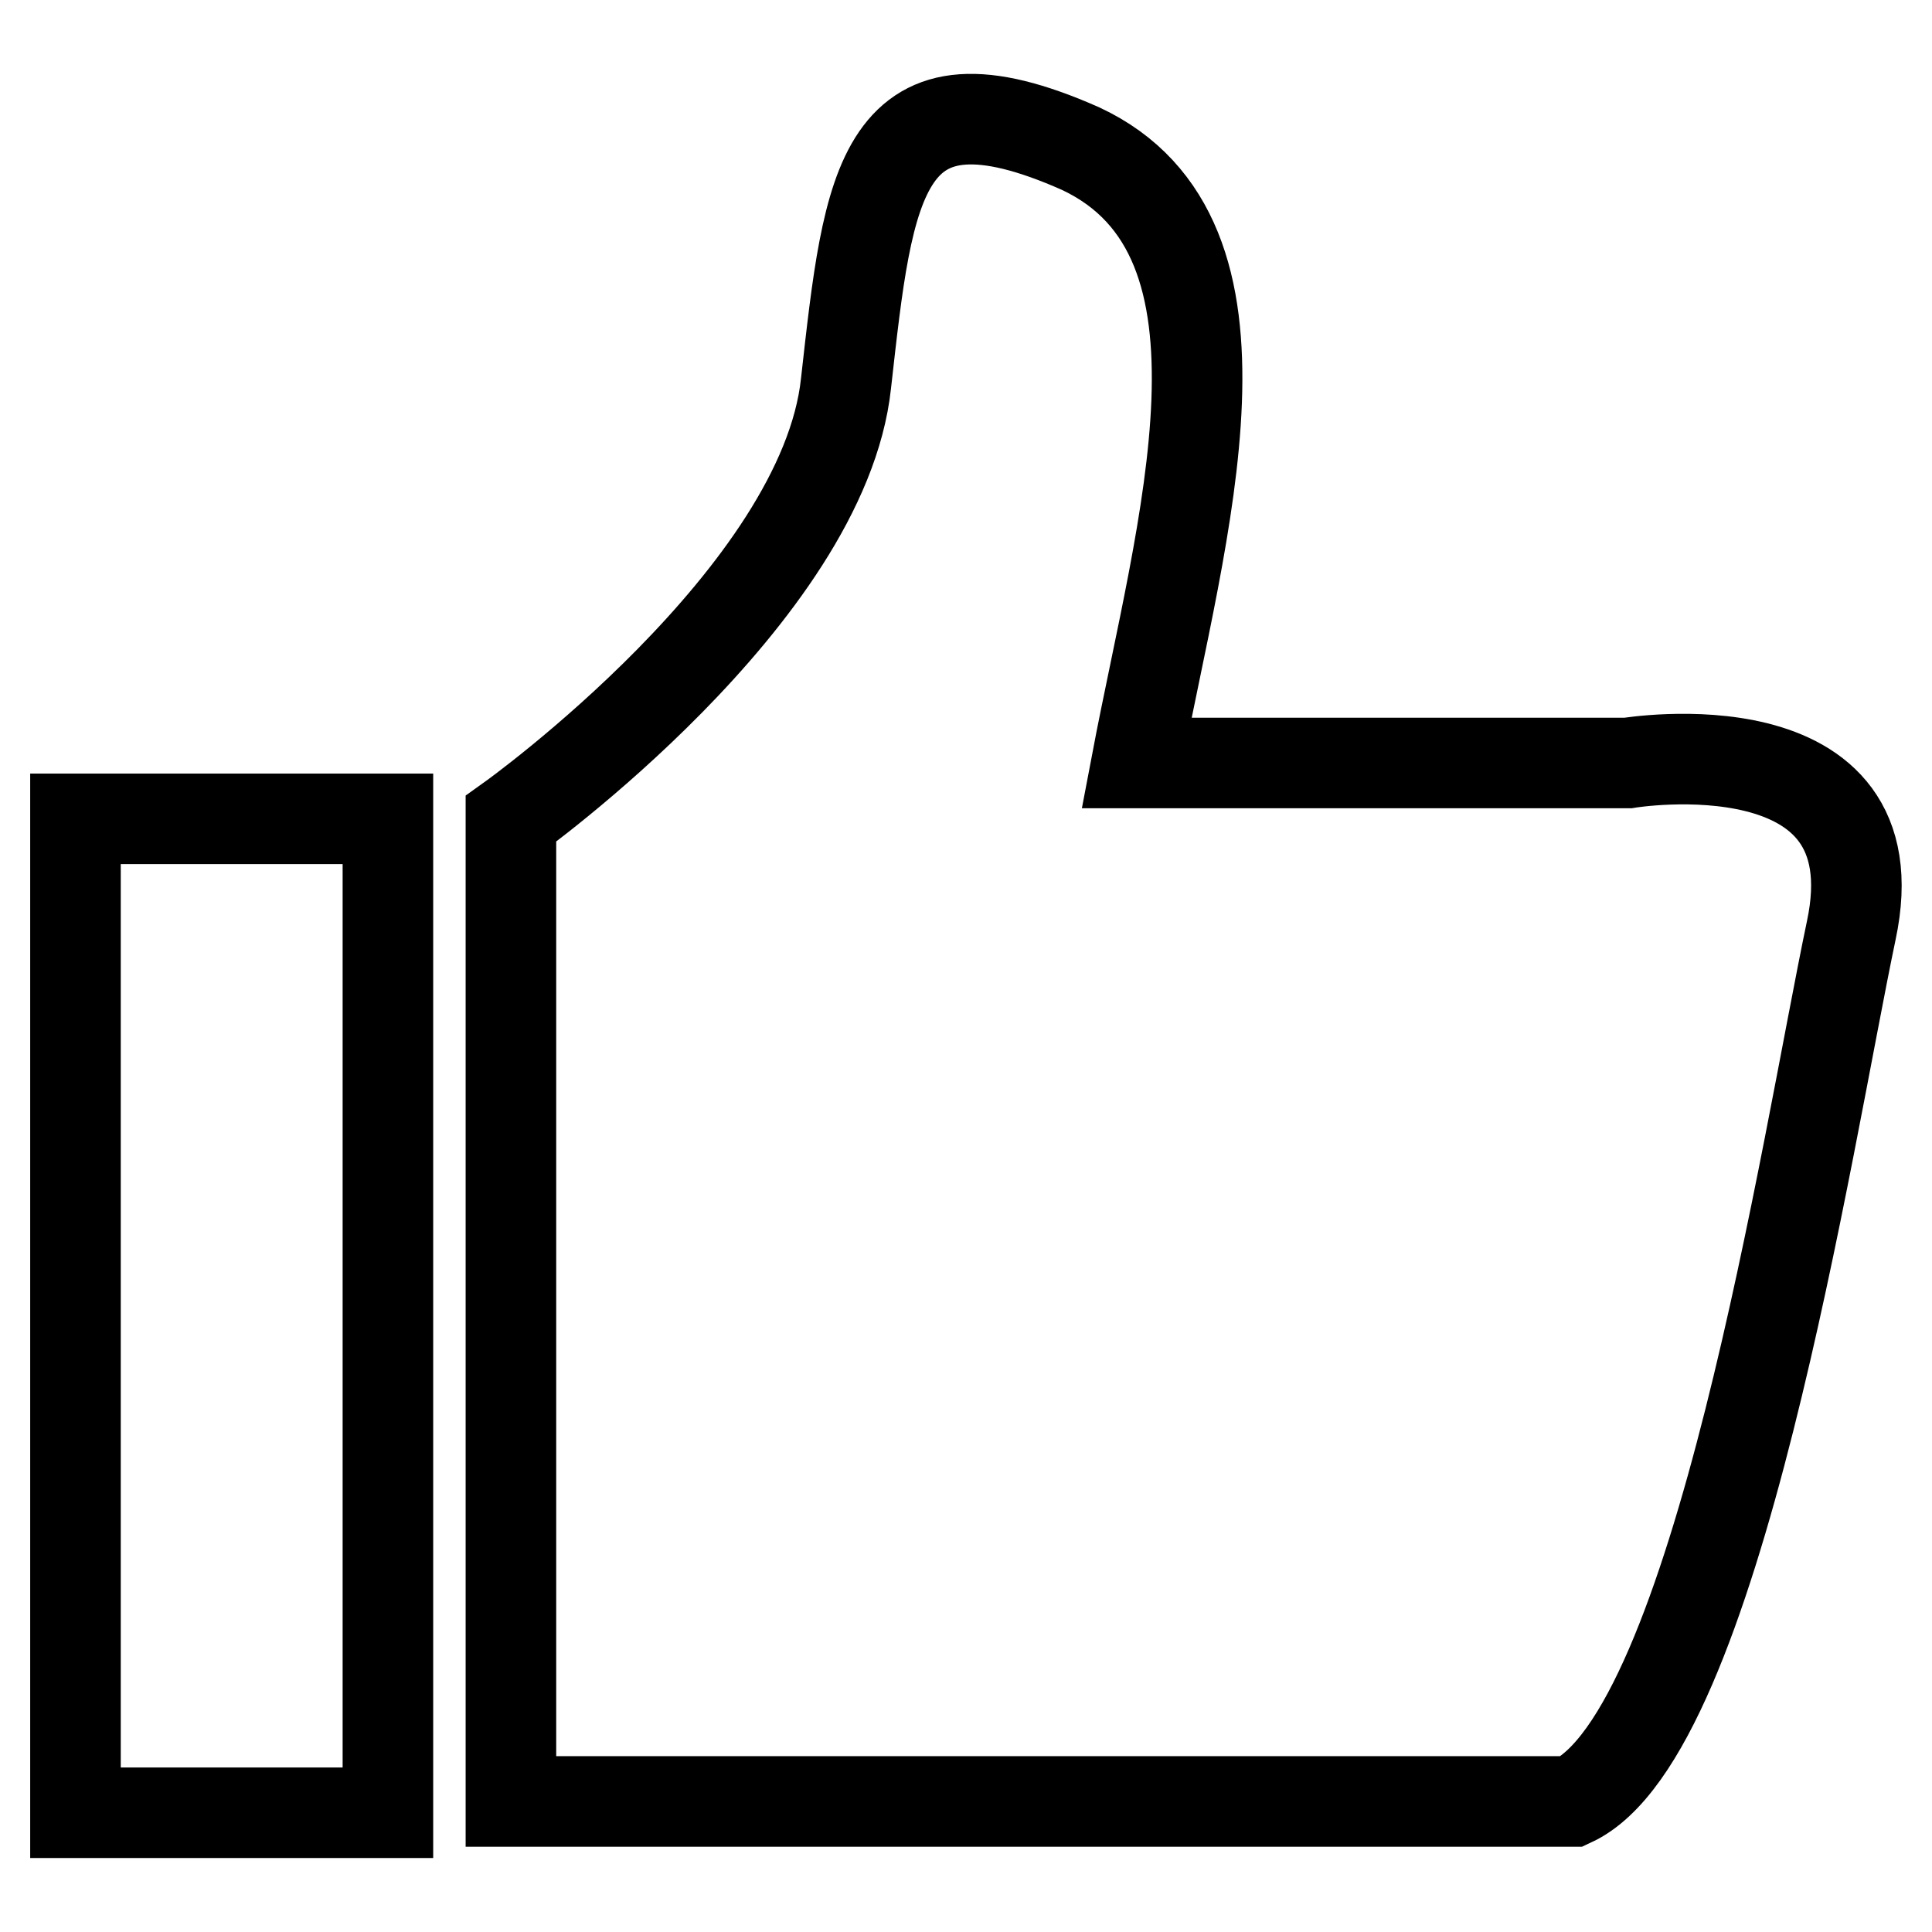 <?xml version="1.0" encoding="utf-8"?>
<!-- Svg Vector Icons : http://www.onlinewebfonts.com/icon -->
<!DOCTYPE svg PUBLIC "-//W3C//DTD SVG 1.1//EN" "http://www.w3.org/Graphics/SVG/1.1/DTD/svg11.dtd">
<svg version="1.1" xmlns="http://www.w3.org/2000/svg" xmlns:xlink="http://www.w3.org/1999/xlink" x="0px" y="0px" viewBox="0 0 256 256" enable-background="new 0 0 256 256" xml:space="preserve">
<g> <path stroke-width="12" fill-opacity="0" stroke="#000000"  d="M215.7,101.1h-65.1c5.9-31.1,17.8-69.6-7.4-81.4c-26.6-11.8-28.1,4.4-31.1,31.1 c-3,28.1-44.4,57.7-44.4,57.7v130.2h140.6c19.2-8.9,31.1-87.3,37-115.4C251.3,95.2,215.7,101.1,215.7,101.1L215.7,101.1 L215.7,101.1z M10,108.5h41.4v131.7H10V108.5L10,108.5L10,108.5z"/></g>
</svg>